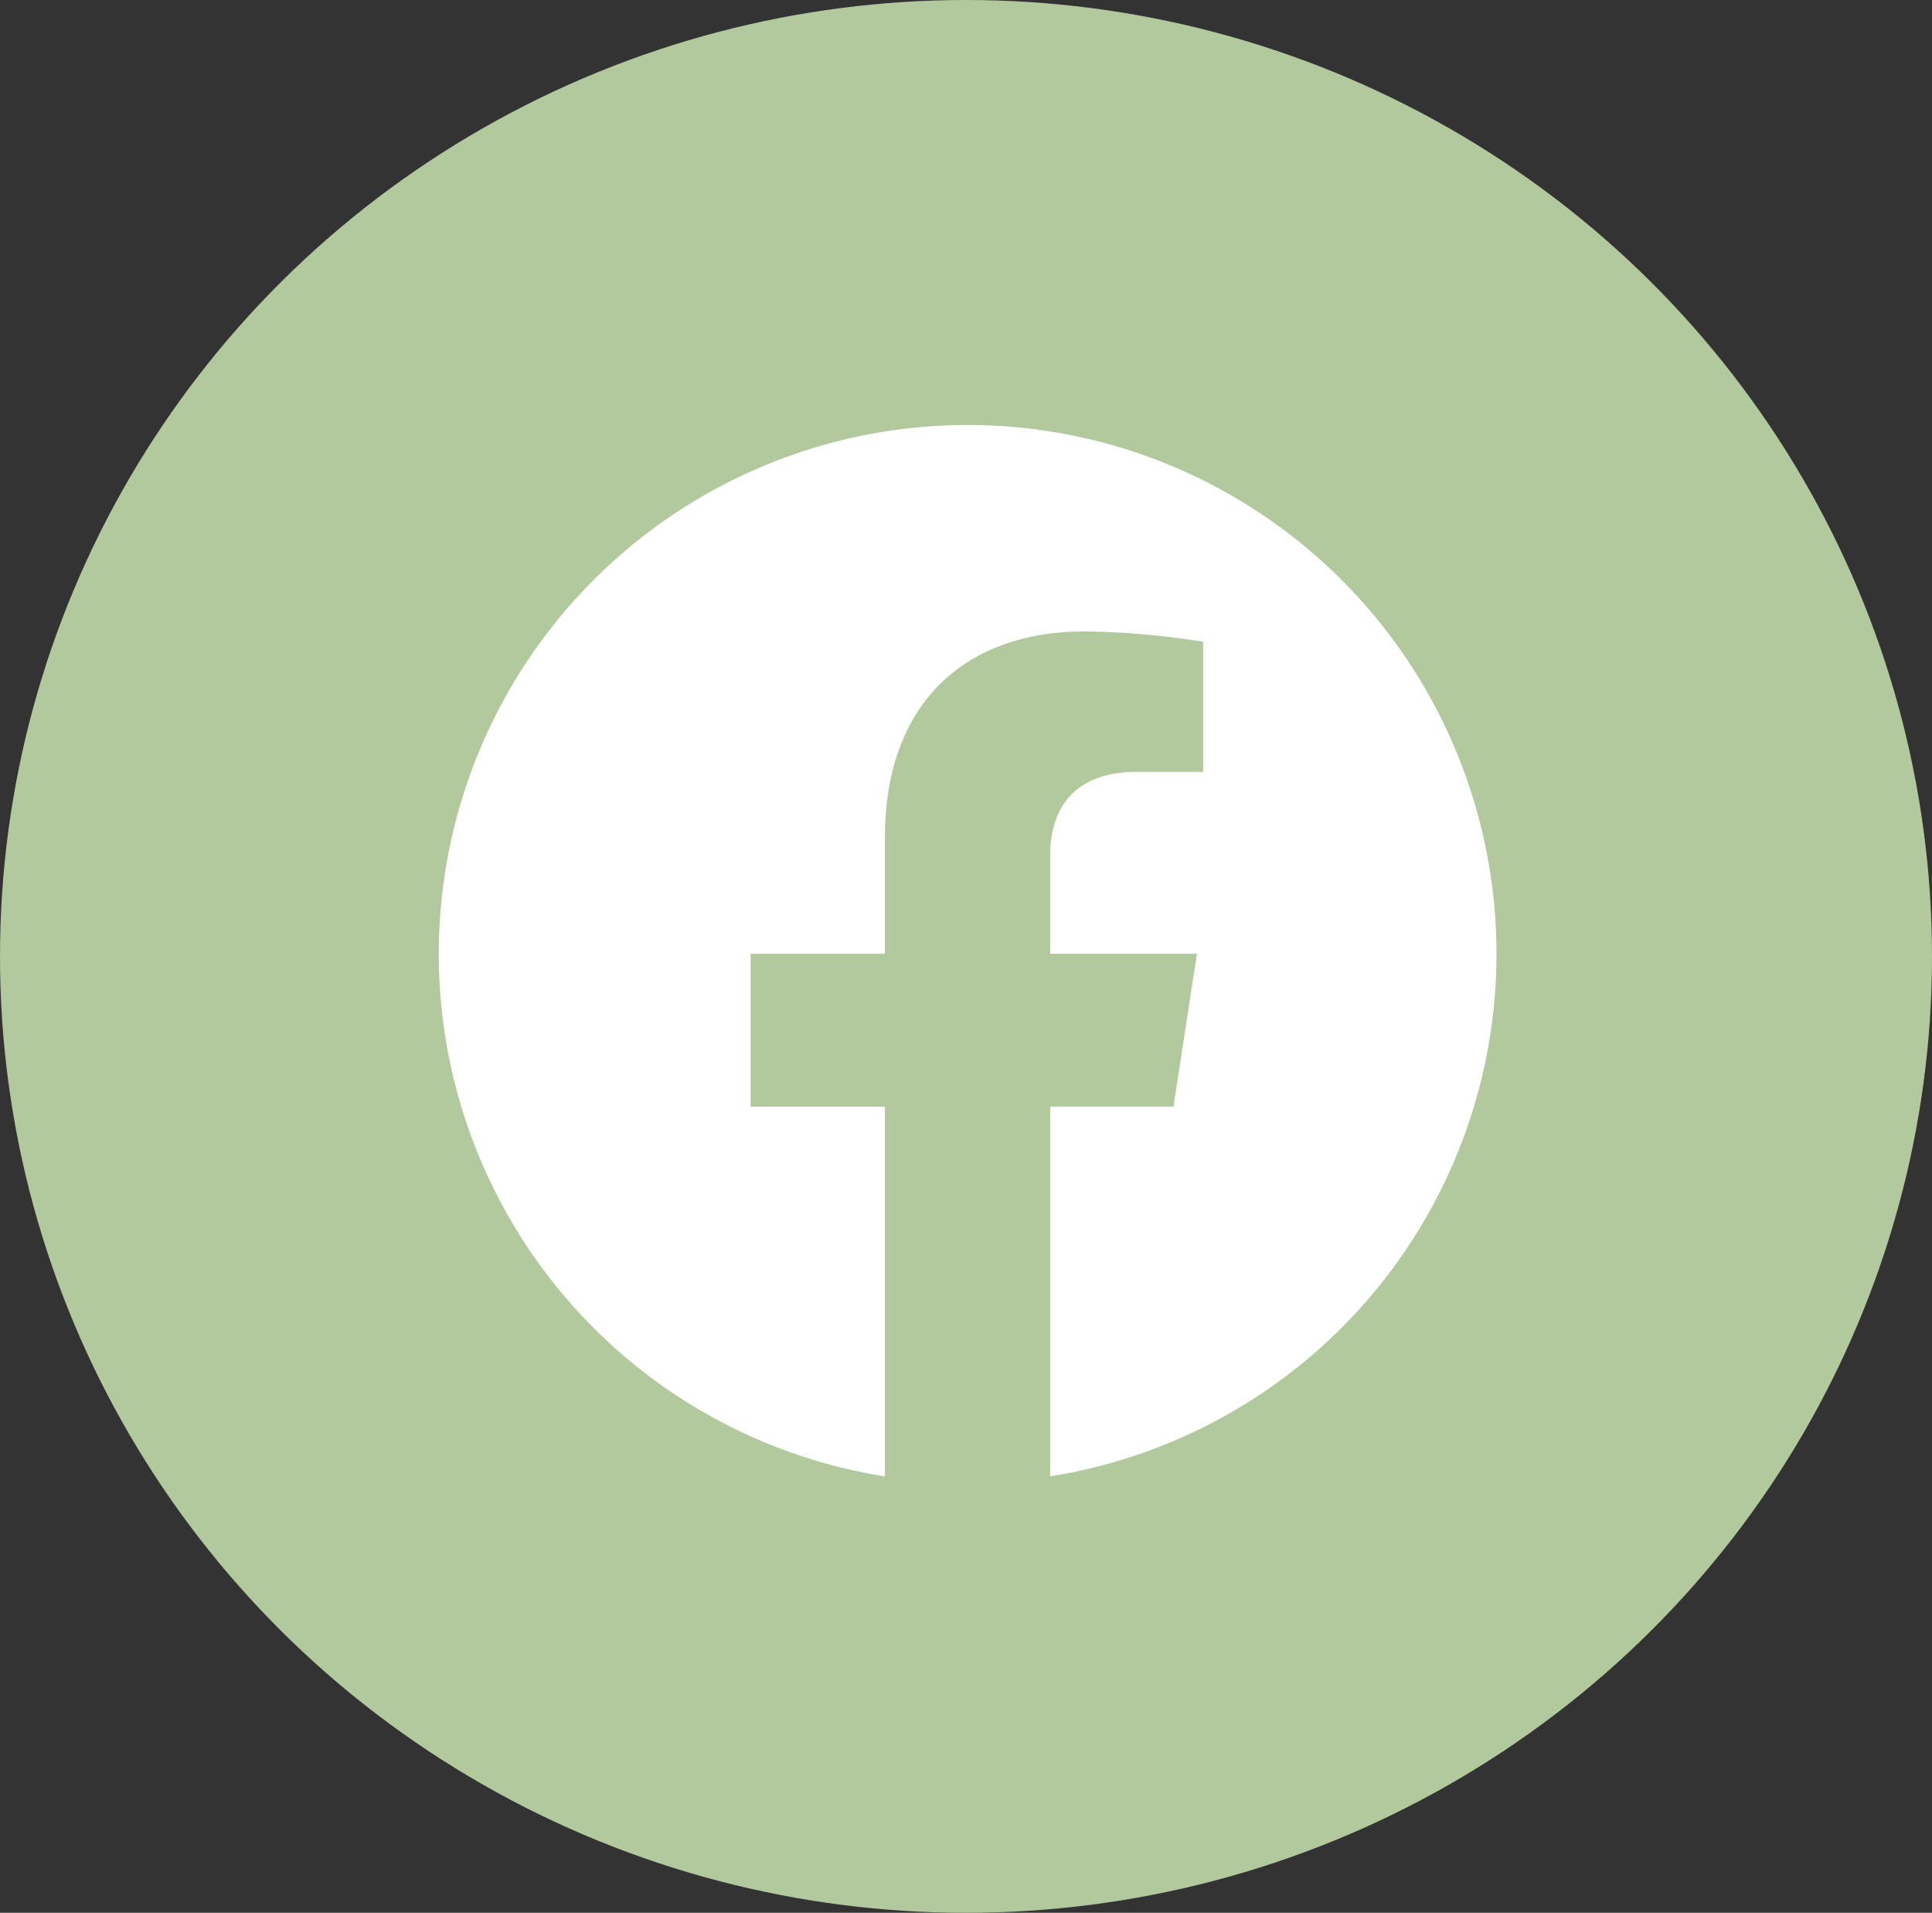 <svg xmlns="http://www.w3.org/2000/svg" width="99" height="98" viewBox="0 0 99 98">
  <rect x="0" y="0" width="99" height="98" fill="#333333" stroke="none"/>
  <g id="グループ_176" data-name="グループ 176" transform="translate(-708 -5322)">
    <ellipse id="楕円形_18" data-name="楕円形 18" cx="49.5" cy="49" rx="49.5" ry="49" transform="translate(708 5322)" fill="#b1c99c"/>
    <g id="グループ_128" data-name="グループ 128" transform="translate(730.477 5343.762)">
      <path id="パス_2222" data-name="パス 2222" d="M54.207,27.1A27.1,27.1,0,1,0,22.869,53.878V34.938H15.987V27.1h6.882V21.132c0-6.793,4.046-10.545,10.237-10.545a41.679,41.679,0,0,1,6.067.529v6.67H35.755c-3.367,0-4.417,2.089-4.417,4.233V27.1h7.517l-1.2,7.835H31.338v18.94A27.11,27.11,0,0,0,54.207,27.1Z" fill="#fff"/>
    </g>
  </g>
</svg>
